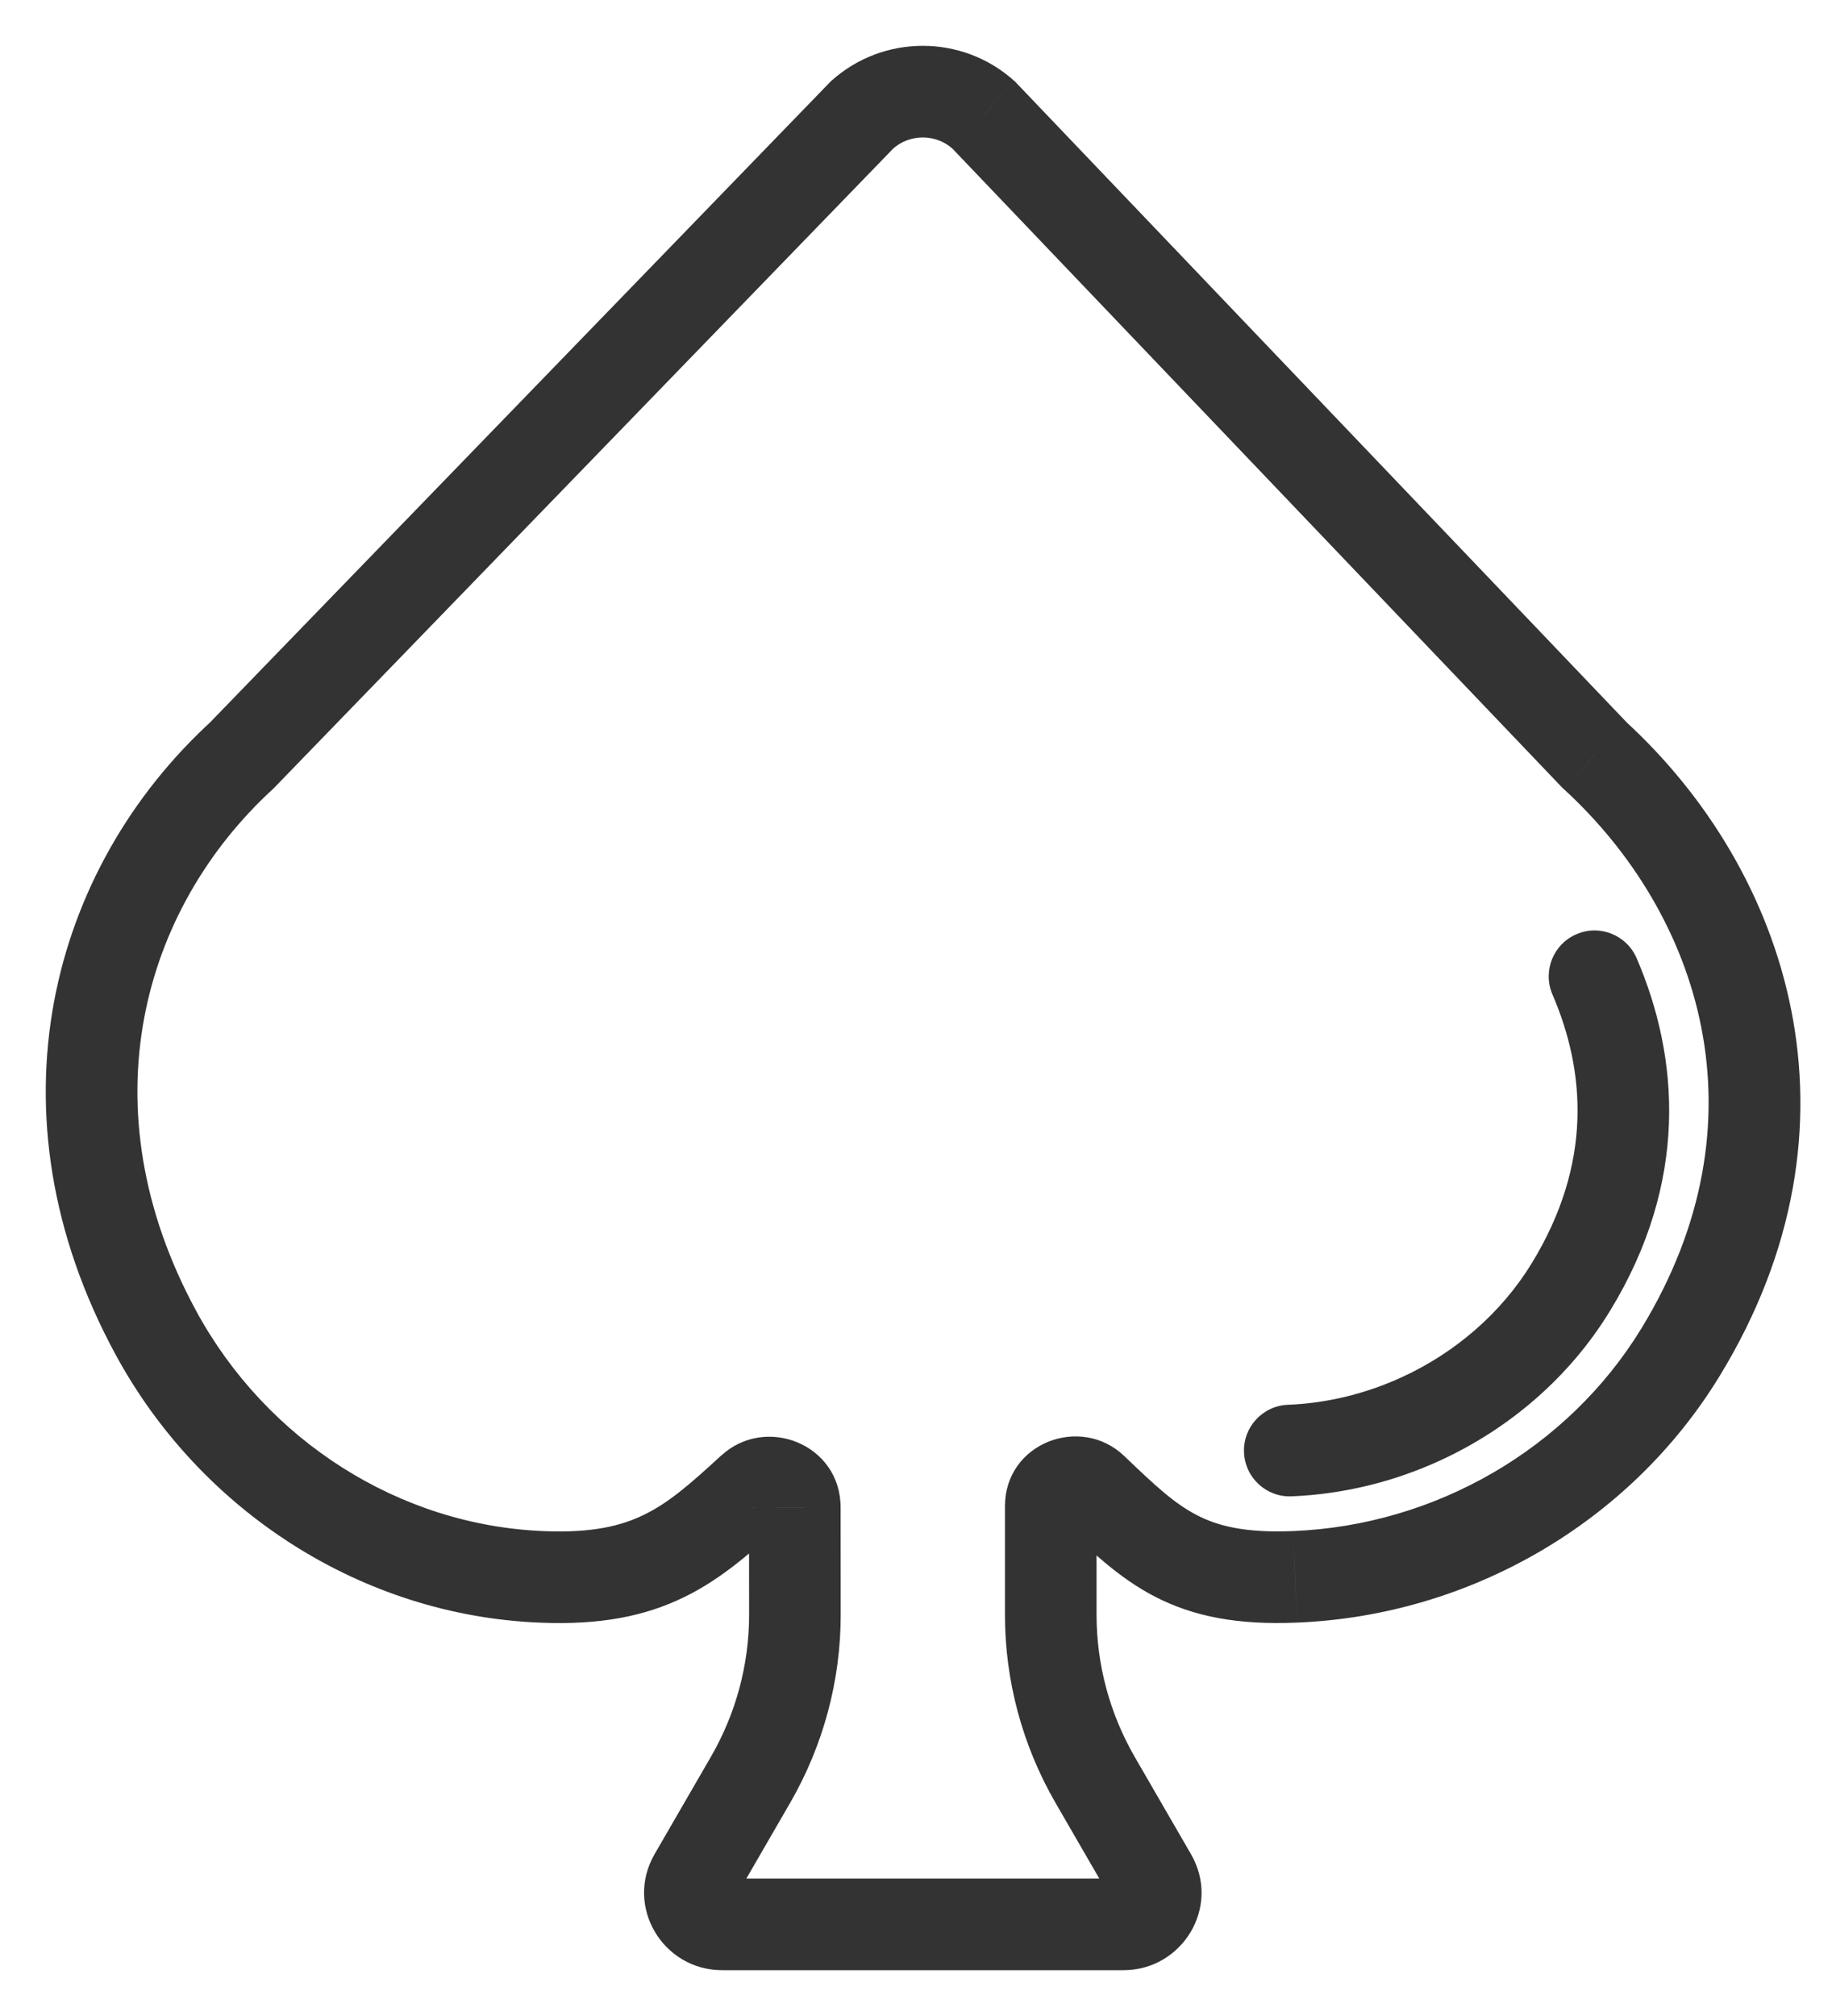 <svg width="20" height="22" viewBox="0 0 20 22" fill="none" xmlns="http://www.w3.org/2000/svg">
<path d="M11.926 16.249L12.188 15.823L11.581 16.611L11.926 16.249ZM14.138 17.208L14.118 16.708L14.117 16.708L14.138 17.208ZM18.346 14.758L17.919 14.497L17.919 14.497L18.346 14.758ZM17.408 8.24L17.046 8.586L17.058 8.598L17.07 8.609L17.408 8.24ZM10.739 1.255L11.1 0.91L11.088 0.896L11.074 0.884L10.739 1.255ZM9.41 1.255L9.074 0.884L9.062 0.895L9.051 0.907L9.41 1.255ZM2.643 8.24L2.981 8.609L2.992 8.599L3.002 8.588L2.643 8.24ZM1.705 14.549L2.144 14.31L2.144 14.31L1.705 14.549ZM5.927 17.209L5.908 17.708L5.908 17.708L5.927 17.209ZM8.212 16.252L8.551 16.62L8.551 16.619L8.212 16.252ZM8.677 16.45H8.177V16.451L8.677 16.45ZM8.678 17.622H9.178L9.178 17.622L8.678 17.622ZM8.193 19.423L7.76 19.173L7.76 19.173L8.193 19.423ZM7.579 20.484L7.146 20.234L7.146 20.234L7.579 20.484ZM12.57 20.484L13.002 20.234L13.002 20.234L12.57 20.484ZM11.956 19.423L11.523 19.674L11.523 19.674L11.956 19.423ZM11.926 16.249L11.665 16.675L12.271 15.887L11.926 16.249ZM17.867 10.456C17.757 10.202 17.463 10.085 17.21 10.195C16.956 10.304 16.839 10.598 16.948 10.852L17.867 10.456ZM17.149 14.045L16.723 13.784L16.723 13.784L17.149 14.045ZM15.515 15.483L15.306 15.028L15.306 15.028L15.515 15.483ZM14.06 15.33C13.784 15.341 13.569 15.574 13.581 15.85C13.592 16.126 13.825 16.341 14.101 16.329L14.06 15.33ZM11.581 16.611C11.893 16.909 12.208 17.217 12.609 17.424C13.032 17.642 13.513 17.734 14.158 17.707L14.117 16.708C13.594 16.73 13.296 16.653 13.068 16.535C12.819 16.407 12.611 16.212 12.271 15.887L11.581 16.611ZM14.158 17.707C16.042 17.631 17.793 16.62 18.772 15.018L17.919 14.497C17.118 15.807 15.675 16.645 14.118 16.708L14.158 17.707ZM18.772 15.018C20.455 12.266 19.519 9.497 17.746 7.872L17.07 8.609C18.562 9.976 19.305 12.229 17.919 14.497L18.772 15.018ZM17.77 7.895L11.1 0.91L10.377 1.6L17.046 8.586L17.77 7.895ZM11.074 0.884C10.507 0.372 9.641 0.372 9.074 0.884L9.745 1.626C9.931 1.458 10.217 1.458 10.403 1.626L11.074 0.884ZM9.051 0.907L2.284 7.893L3.002 8.588L9.769 1.603L9.051 0.907ZM2.306 7.872C0.56 9.471 -0.178 12.133 1.265 14.788L2.144 14.31C0.934 12.085 1.552 9.918 2.981 8.609L2.306 7.872ZM1.265 14.788C2.187 16.484 3.945 17.634 5.908 17.708L5.946 16.709C4.352 16.649 2.906 15.711 2.144 14.31L1.265 14.788ZM5.908 17.708C6.549 17.733 7.038 17.64 7.471 17.428C7.889 17.224 8.22 16.924 8.551 16.62L7.873 15.884C7.532 16.198 7.3 16.399 7.033 16.529C6.781 16.653 6.463 16.729 5.946 16.709L5.908 17.708ZM8.551 16.619C8.42 16.74 8.177 16.665 8.177 16.45H9.177C9.177 15.758 8.356 15.438 7.873 15.885L8.551 16.619ZM8.177 16.451L8.178 17.622L9.178 17.622L9.177 16.45L8.177 16.451ZM8.178 17.622C8.178 18.165 8.034 18.7 7.76 19.173L8.626 19.674C8.987 19.049 9.178 18.342 9.178 17.622H8.178ZM7.76 19.173L7.146 20.234L8.012 20.735L8.626 19.674L7.76 19.173ZM7.146 20.234C6.816 20.807 7.24 21.5 7.882 21.5V20.5C7.989 20.5 8.077 20.622 8.012 20.734L7.146 20.234ZM7.882 21.5H12.266V20.5H7.882V21.5ZM12.266 21.5C12.908 21.5 13.334 20.807 13.002 20.234L12.137 20.734C12.071 20.621 12.161 20.5 12.266 20.5V21.5ZM13.002 20.234L12.388 19.173L11.523 19.674L12.137 20.735L13.002 20.234ZM12.388 19.173C12.115 18.7 11.971 18.166 11.971 17.622H10.971C10.971 18.342 11.162 19.049 11.523 19.674L12.388 19.173ZM11.971 17.622V16.438H10.971V17.622H11.971ZM11.971 16.438C11.971 16.547 11.899 16.628 11.826 16.657C11.755 16.687 11.654 16.68 11.582 16.611L12.271 15.887C11.798 15.436 10.971 15.745 10.971 16.438H11.971ZM12.188 15.823L12.188 15.823L11.664 16.675L11.665 16.675L12.188 15.823ZM16.948 10.852C17.308 11.687 17.389 12.694 16.723 13.784L17.576 14.306C18.438 12.896 18.334 11.54 17.867 10.456L16.948 10.852ZM16.723 13.784C16.392 14.325 15.892 14.759 15.306 15.028L15.724 15.937C16.481 15.589 17.137 15.025 17.576 14.306L16.723 13.784ZM15.306 15.028C14.917 15.207 14.493 15.313 14.06 15.33L14.101 16.329C14.668 16.306 15.22 16.169 15.724 15.937L15.306 15.028Z" fill="#333333"/>
</svg>
